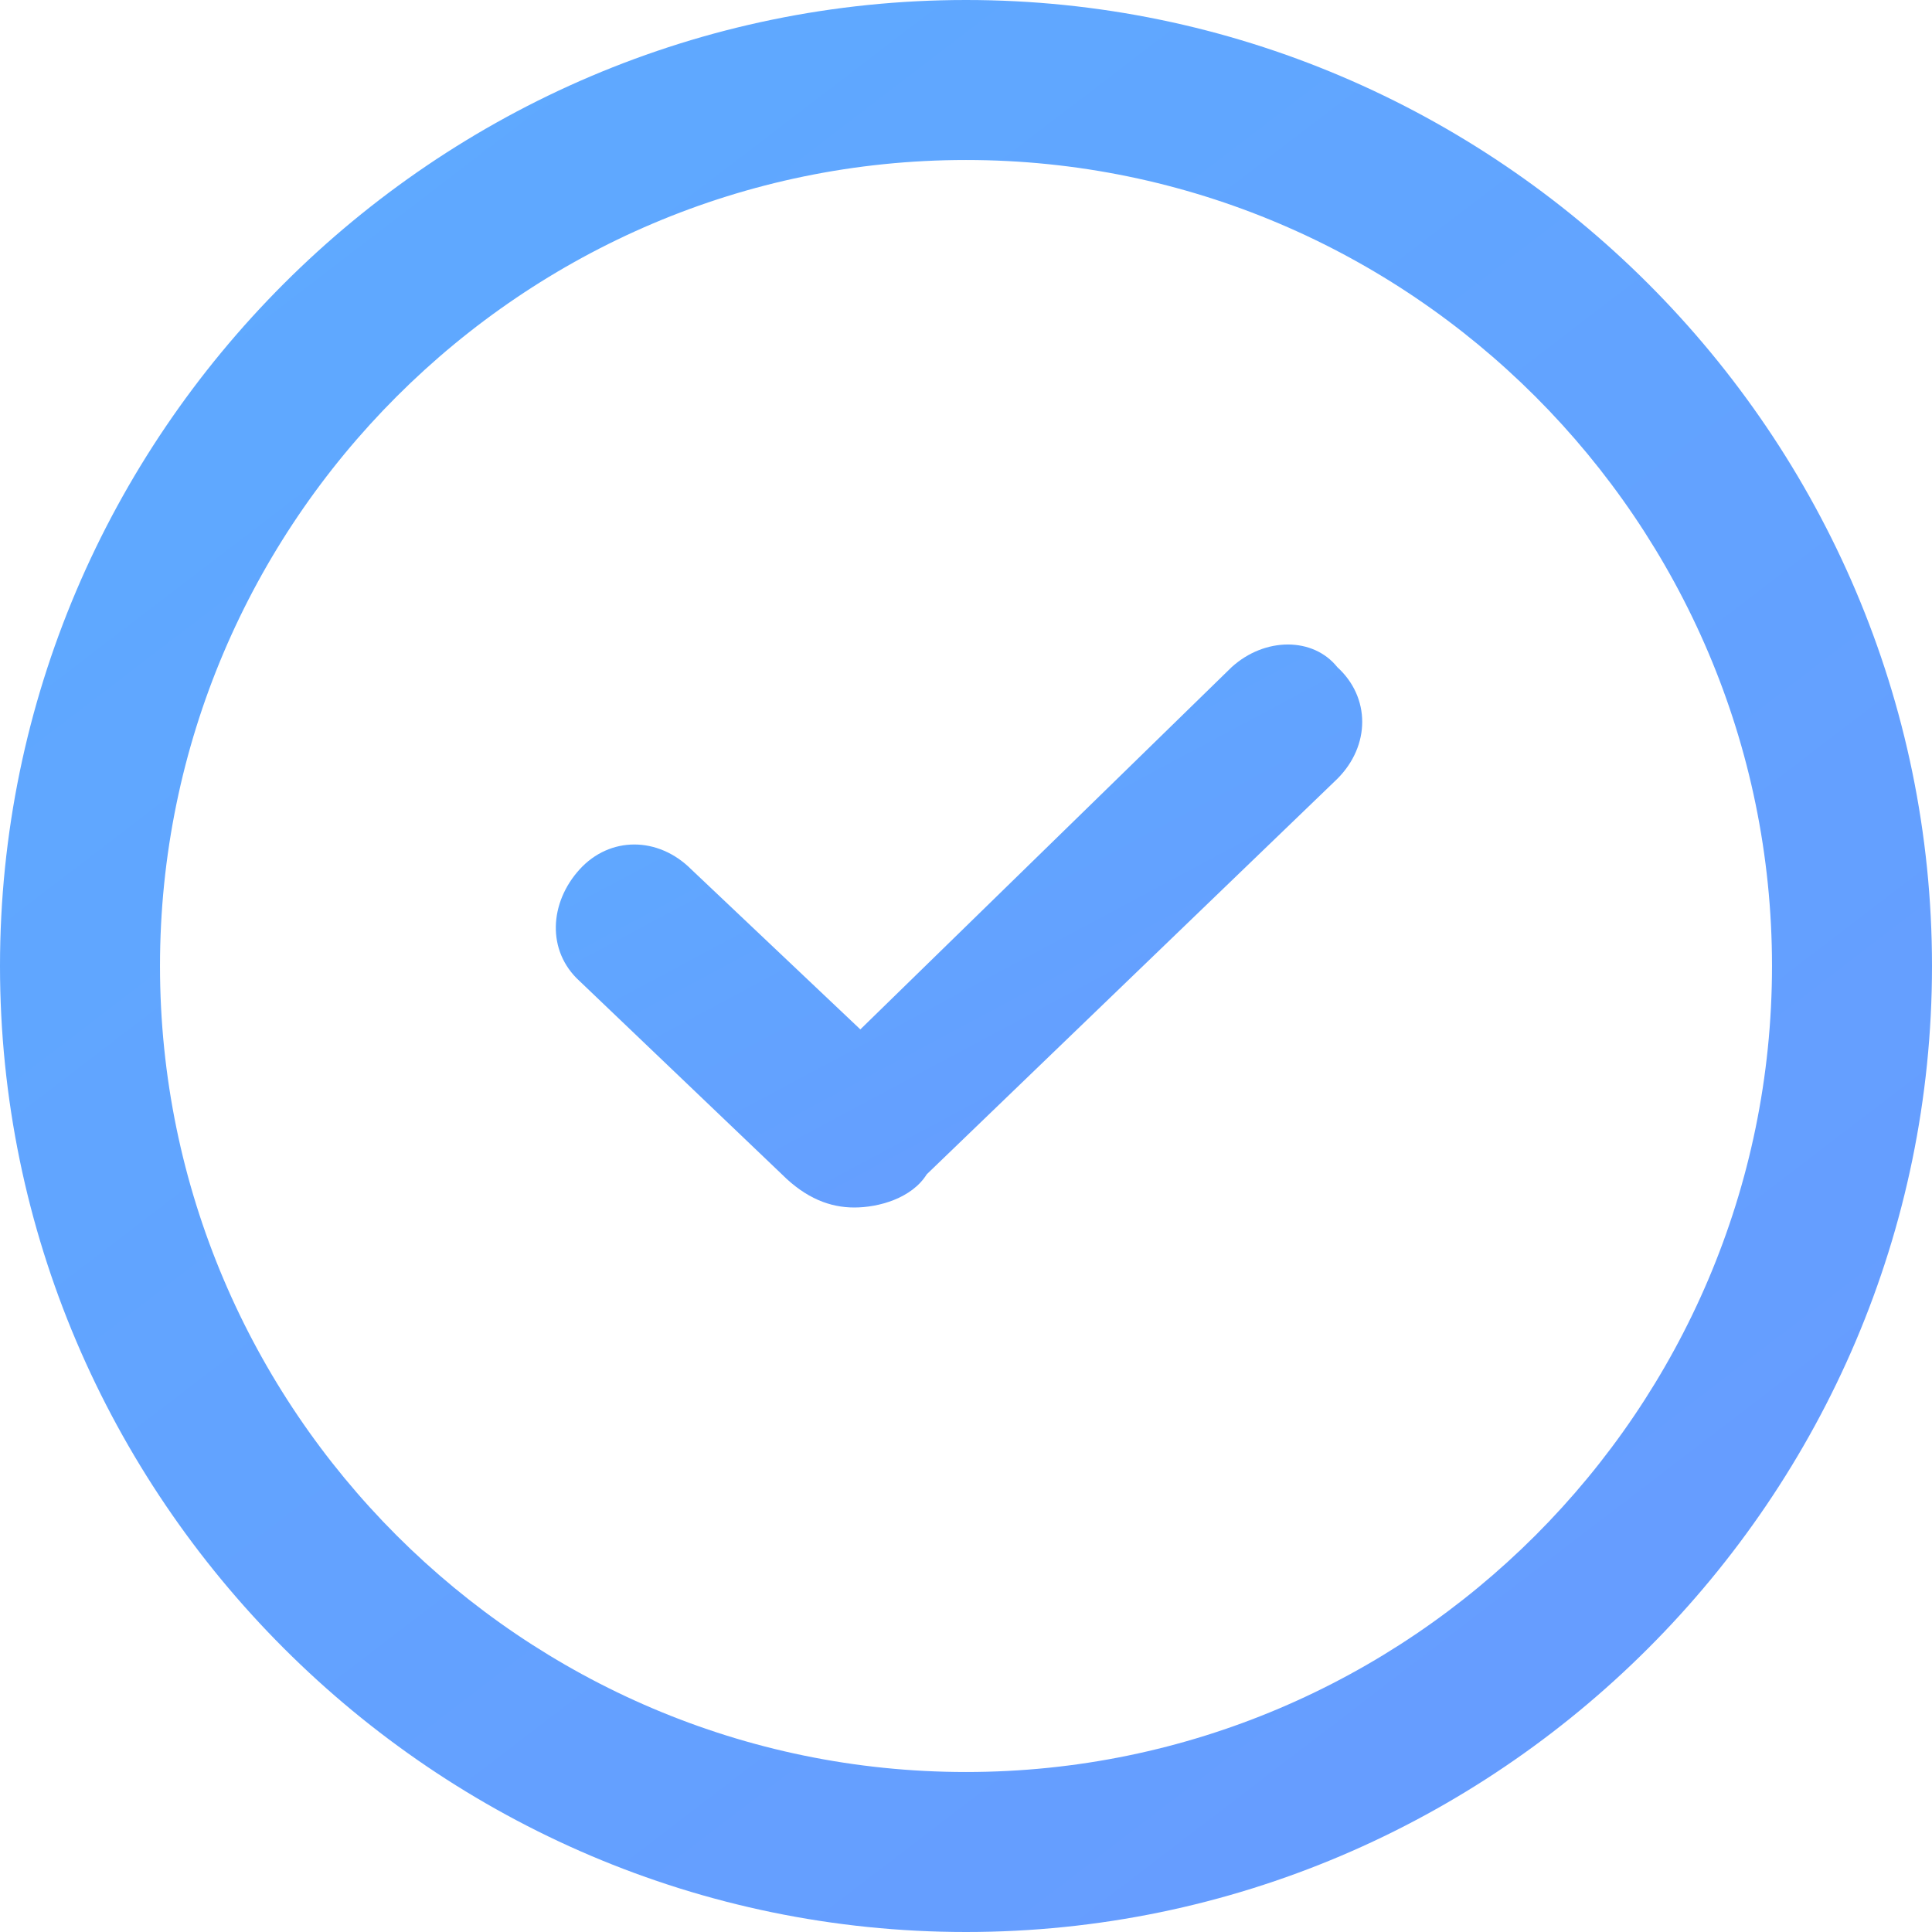 <svg width="64" height="64" viewBox="0 0 64 64" fill="none" xmlns="http://www.w3.org/2000/svg">
<path d="M32 0C14.4 0 0 14.4 0 32C0 49.6 14.4 64 32 64C49.6 64 64 49.6 64 32C64 14.4 49.6 0 32 0ZM32 58.7C17.3 58.7 5.3 46.7 5.3 32C5.3 17.3 17.3 5.3 32 5.3C46.7 5.3 58.7 17.3 58.7 32C58.7 46.7 46.7 58.7 32 58.7Z" fill="url(#paint0_linear)"/>
<path d="M40.8 22.1L28.5 34.1L22.9 28.8C21.8 27.7 20.2 27.7 19.2 28.8C18.2 29.9 18.1 31.5 19.2 32.5L25.9 38.9C26.7 39.7 27.5 40 28.3 40C29.1 40 30.2 39.7 30.7 38.9L44.3 25.8C45.4 24.7 45.4 23.1 44.3 22.1C43.5 21.1 41.9 21.1 40.8 22.1Z" fill="url(#paint1_linear)"/>
<defs>
<linearGradient id="paint0_linear" x1="-5.008" y1="-29.111" x2="82.234" y2="84.932" gradientUnits="userSpaceOnUse">
<stop stop-color="#5AB0FF"/>
<stop offset="1" stop-color="#6B95FF"/>
</linearGradient>
<linearGradient id="paint1_linear" x1="16.322" y1="12.867" x2="38.214" y2="53.856" gradientUnits="userSpaceOnUse">
<stop stop-color="#5AB0FF"/>
<stop offset="1" stop-color="#6B95FF"/>
</linearGradient>
</defs>
</svg>
